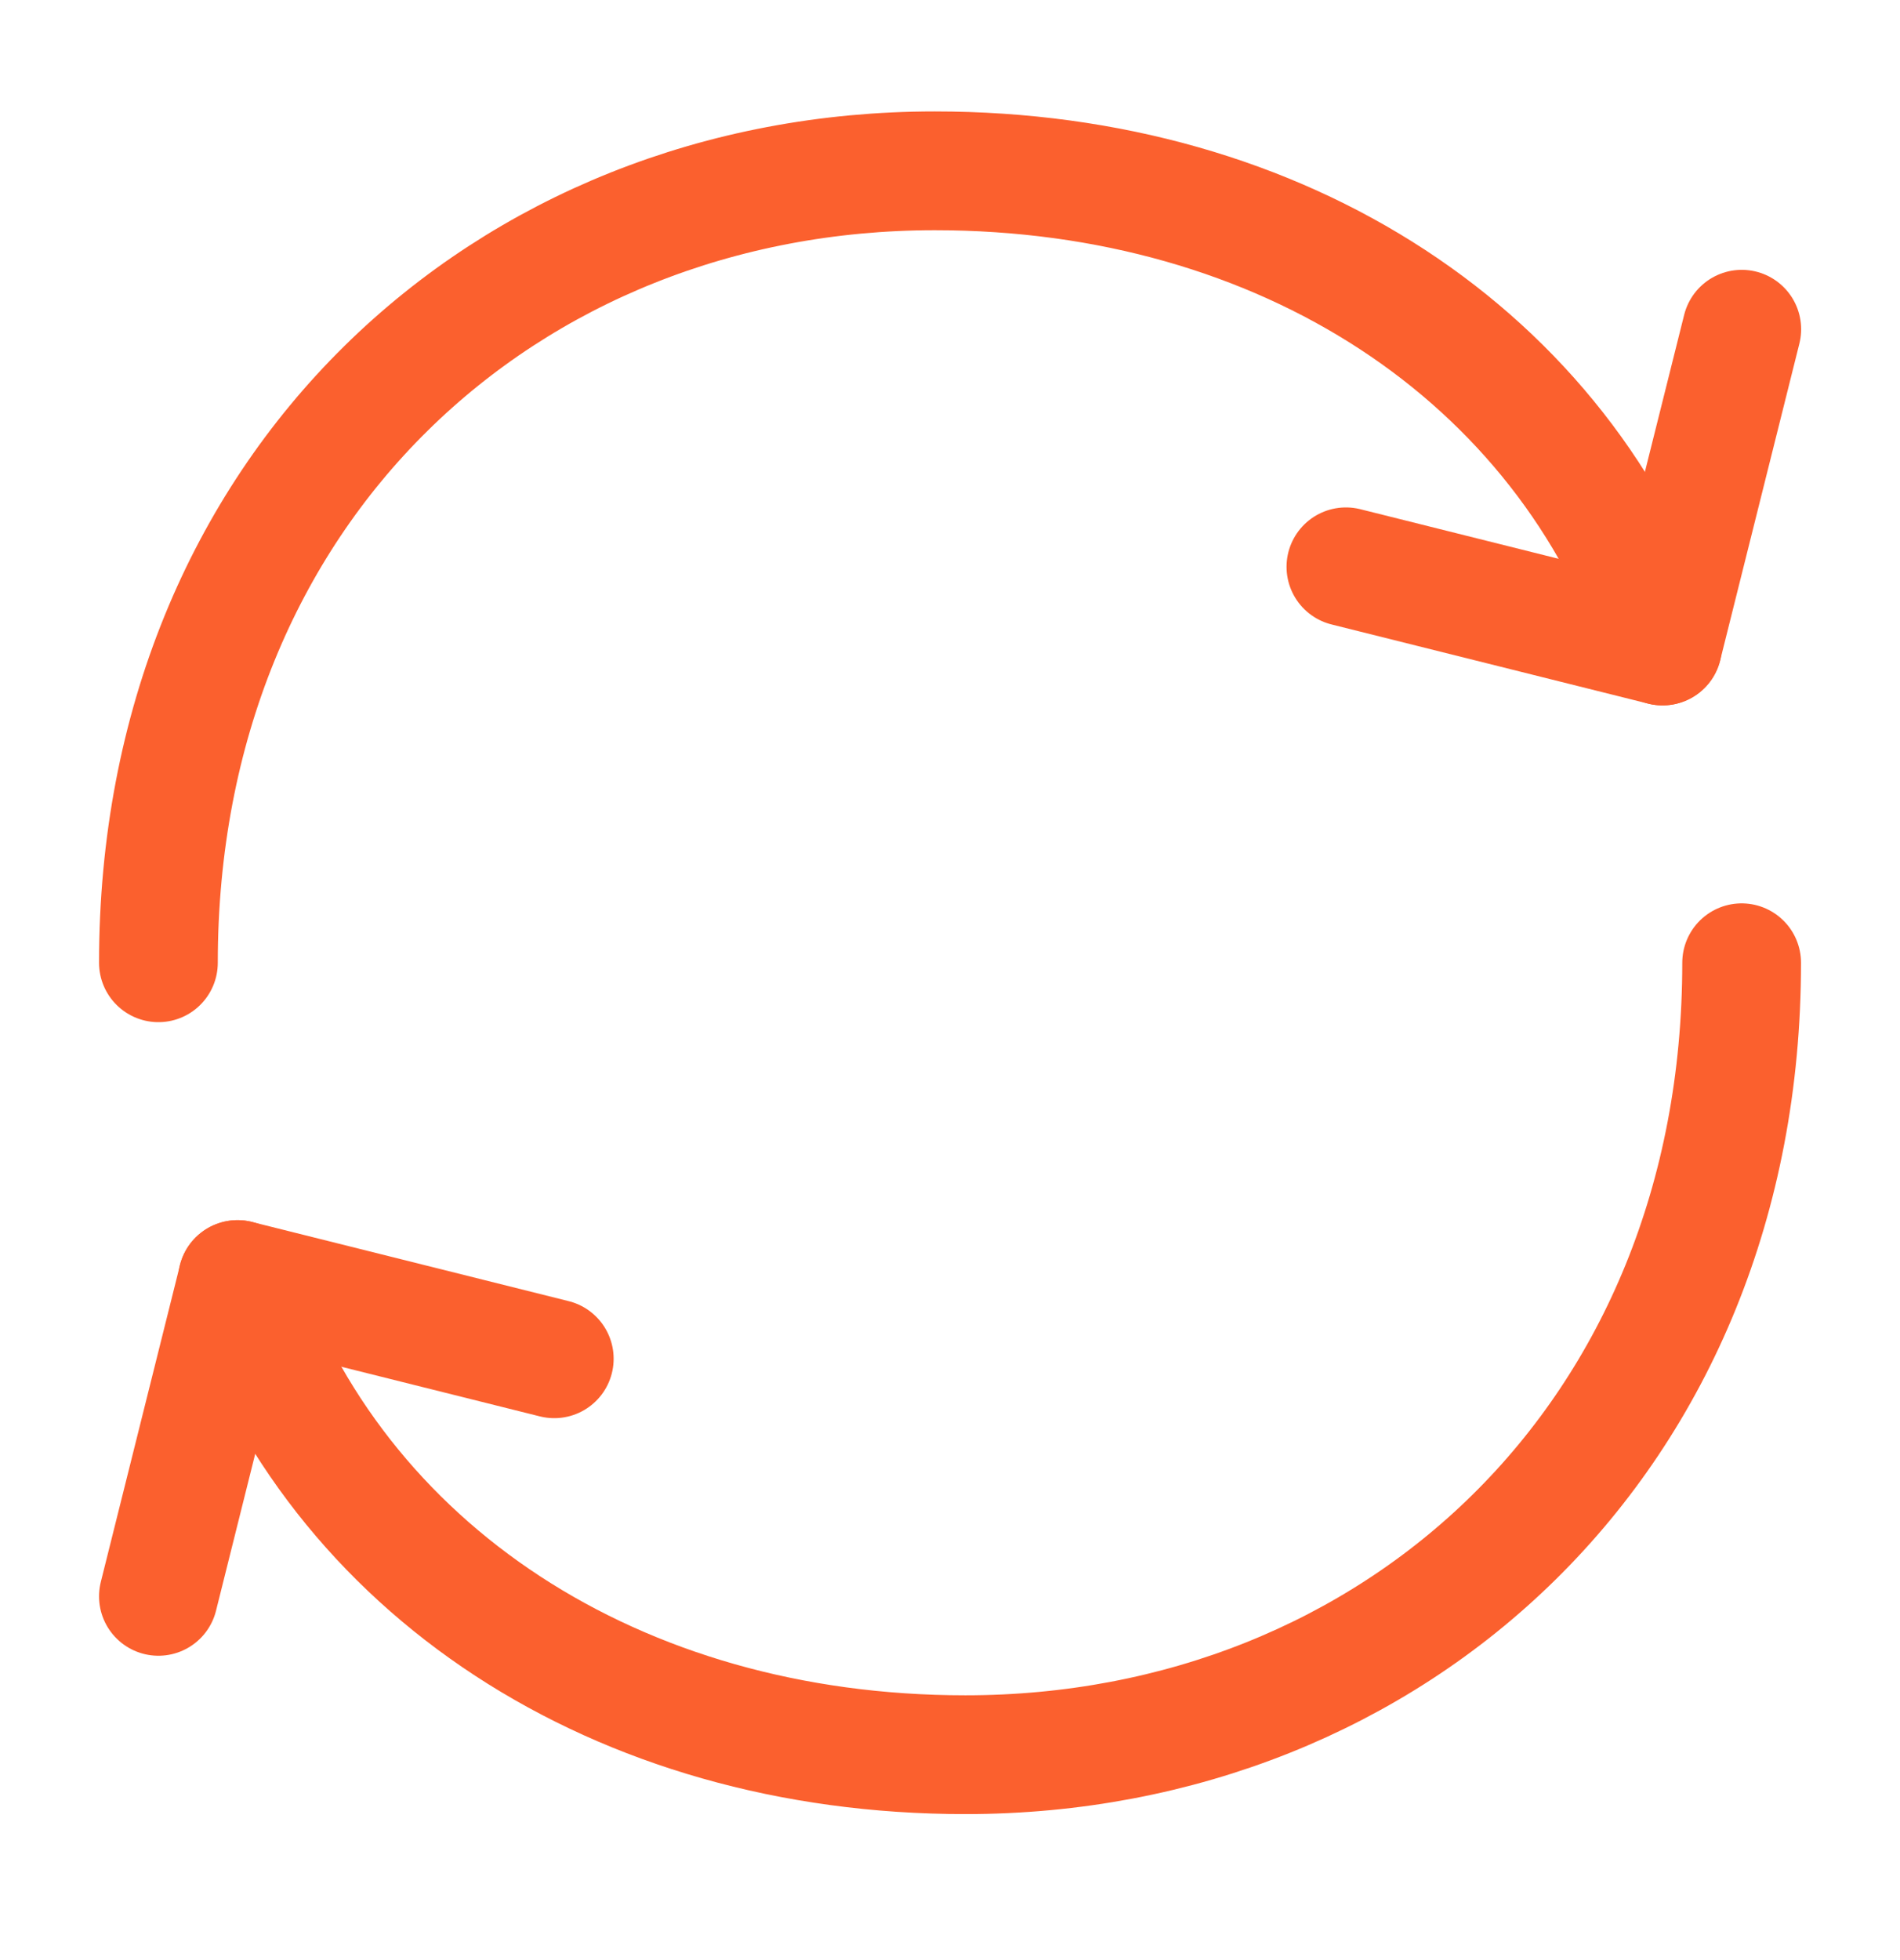 <svg width="32" height="33" viewBox="0 0 32 33" fill="none" xmlns="http://www.w3.org/2000/svg">
<path d="M29.333 16.209C29.333 24.209 23.48 29.542 16.259 29.542C10.389 29.542 5.653 26.429 4 21.542" stroke="#FB602E" stroke-width="2" stroke-linecap="round" stroke-linejoin="round"/>
<path d="M2.668 16.209C2.668 8.209 8.521 2.876 15.743 2.876C21.613 2.876 26.348 5.989 28.001 10.876" stroke="#FB602E" stroke-width="2" stroke-linecap="round" stroke-linejoin="round"/>
<path d="M9.335 22.876L4.001 21.543L2.668 26.876" stroke="#FB602E" stroke-width="2" stroke-linecap="round" stroke-linejoin="round"/>
<path d="M22.668 9.543L28.001 10.876L29.335 5.543" stroke="#FB602E" stroke-width="2" stroke-linecap="round" stroke-linejoin="round"/>
</svg>
